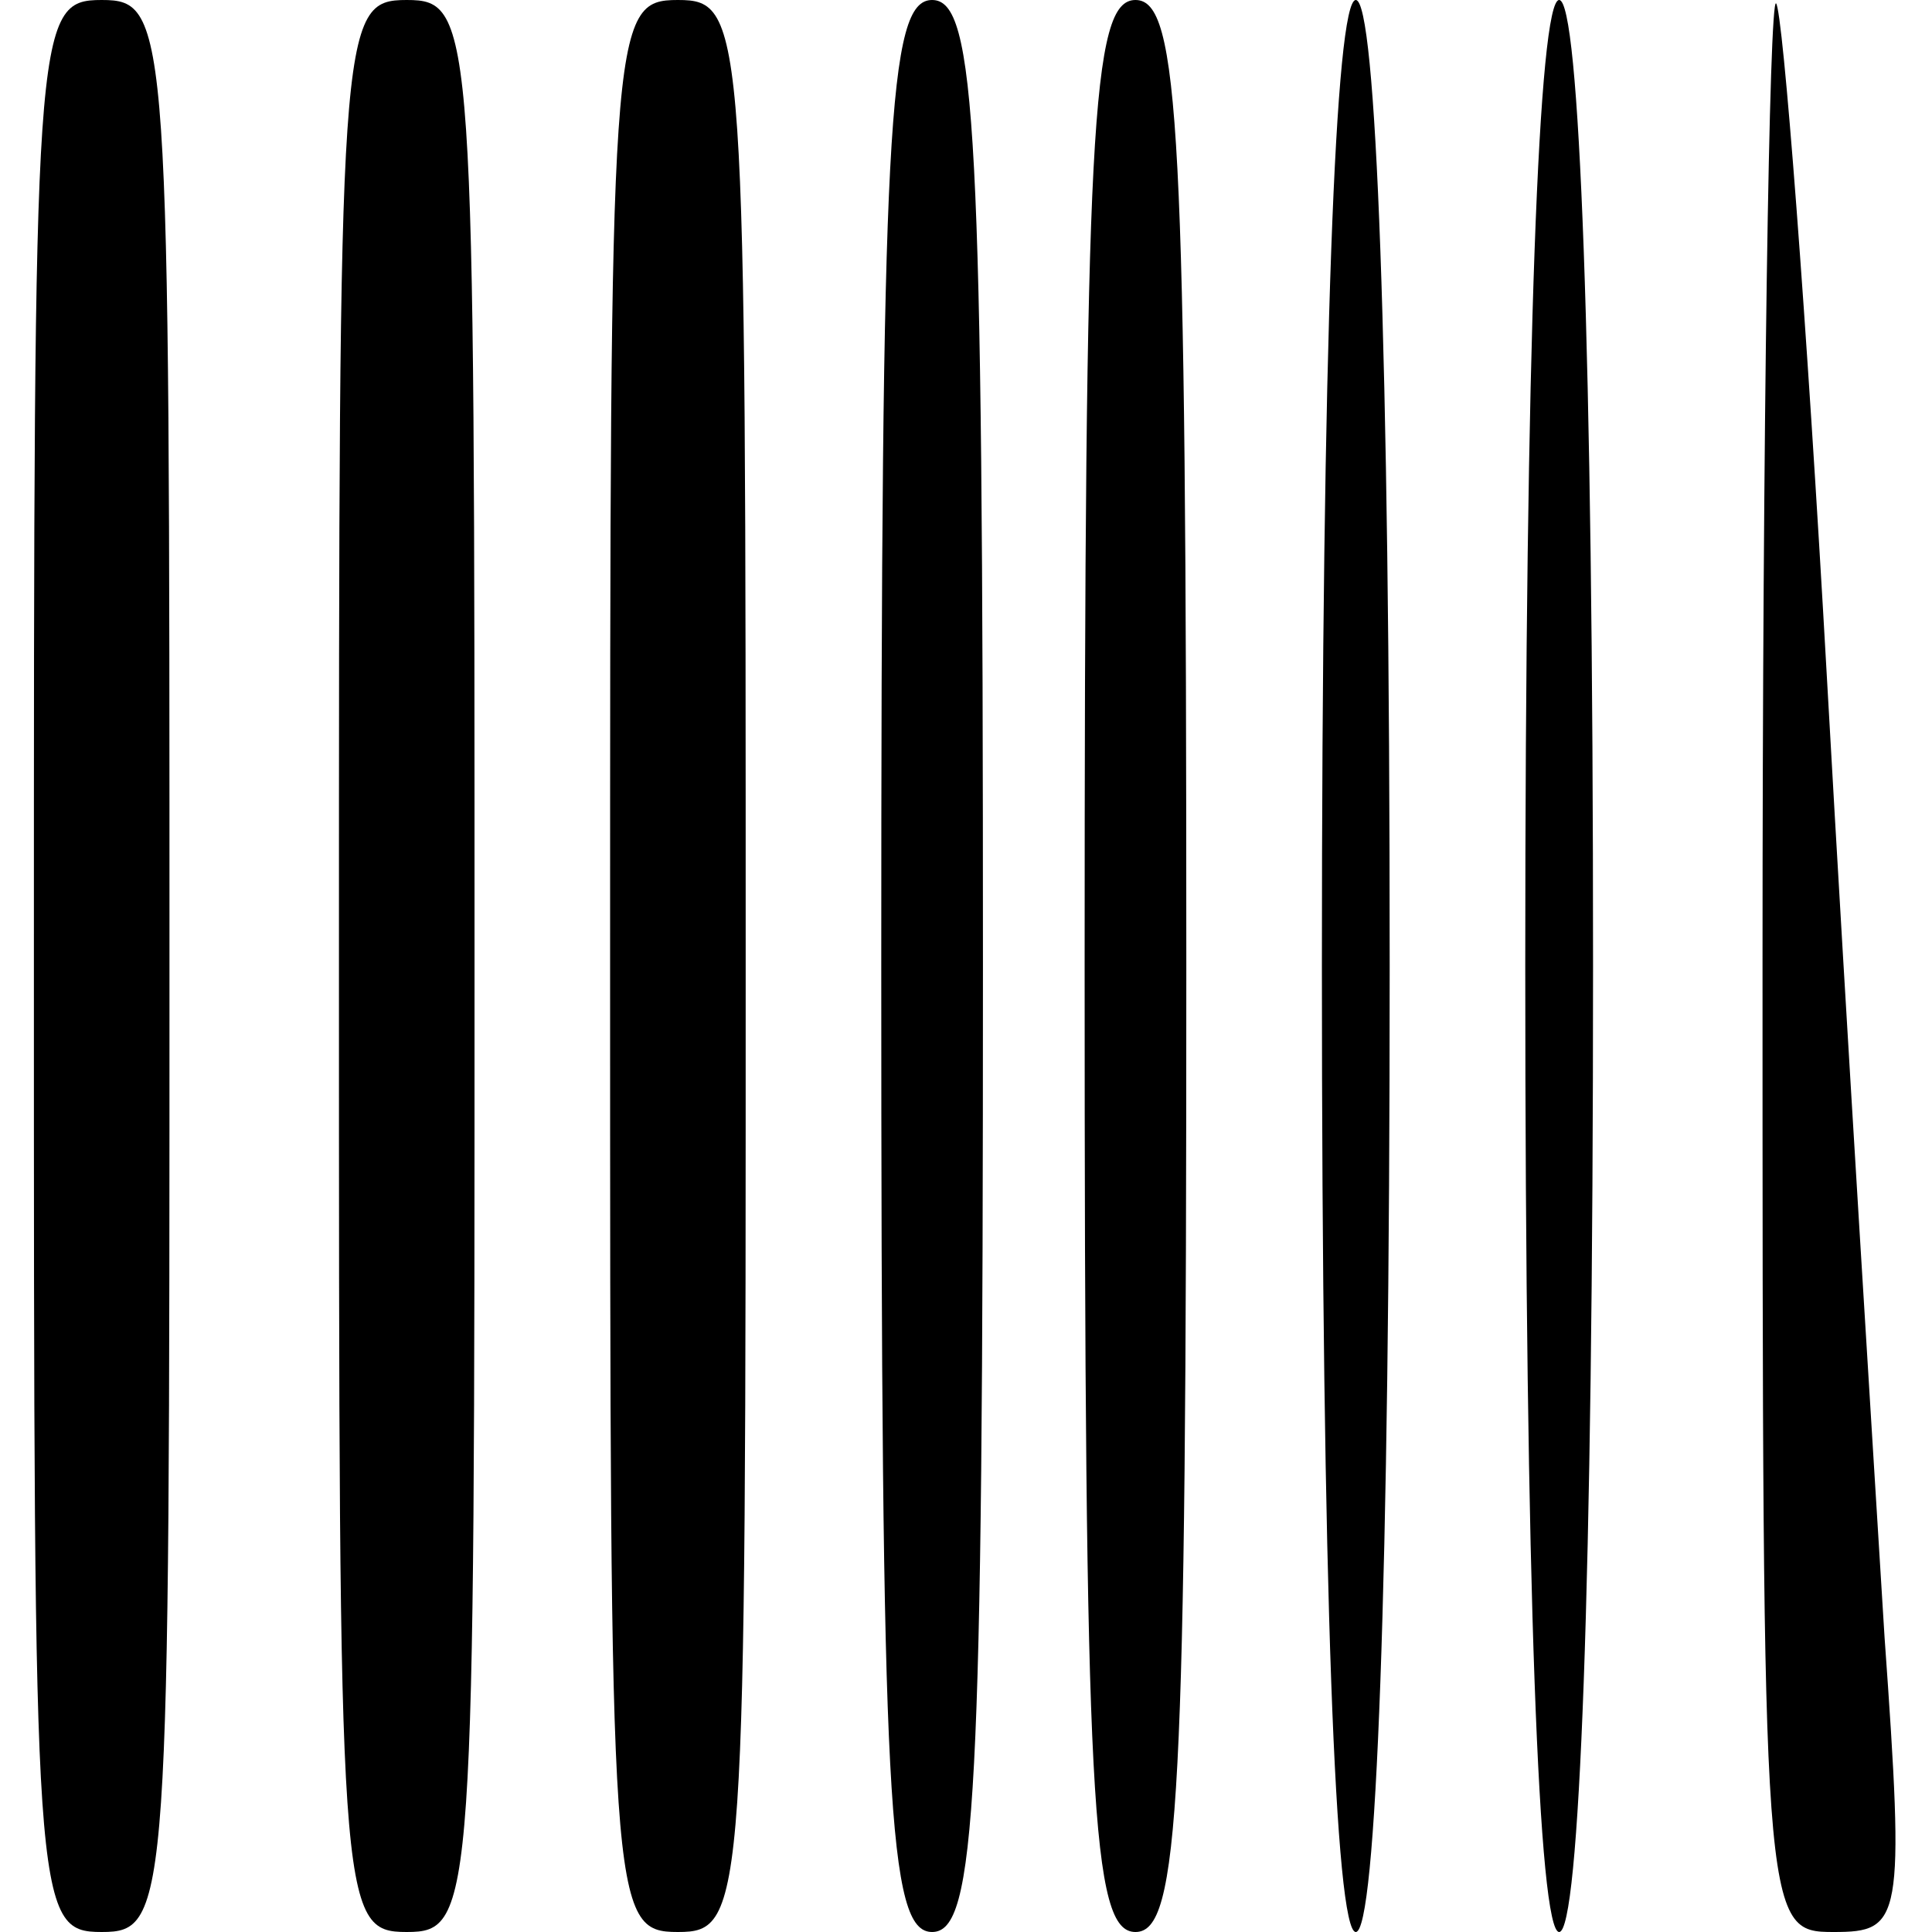 <?xml version="1.0" encoding="UTF-8" standalone="yes"?>
<svg version="1.0" xmlns="http://www.w3.org/2000/svg" width="15mm" height="15mm" viewBox="0 0 57 57" preserveAspectRatio="xMidYMid meet">
  <g transform="translate(0,57) scale(0.1,-0.1)" fill="#000000" stroke="none">
    <path d="M10 285 c0 -278 0 -285 20 -285 20 0 20 7 20 285 0 278 0 285 -20
285 -20 0 -20 -7 -20 -285z"/>
    <path d="M100 285 c0 -278 0 -285 20 -285 20 0 20 7 20 285 0 278 0 285 -20
285 -20 0 -20 -7 -20 -285z"/>
    <path d="M180 285 c0 -278 0 -285 20 -285 20 0 20 7 20 285 0 278 0 285 -20
285 -20 0 -20 -7 -20 -285z"/>
    <path d="M260 285 c0 -247 2 -285 15 -285 13 0 15 38 15 285 0 247 -2 285 -15
285 -13 0 -15 -38 -15 -285z"/>
    <path d="M320 285 c0 -247 2 -285 15 -285 13 0 15 38 15 285 0 247 -2 285 -15
285 -13 0 -15 -38 -15 -285z"/>
    <path d="M390 285 c0 -183 4 -285 10 -285 6 0 10 102 10 285 0 183 -4 285 -10
285 -6 0 -10 -102 -10 -285z"/>
    <path d="M450 285 c0 -183 4 -285 10 -285 6 0 10 102 10 285 0 183 -4 285 -10
285 -6 0 -10 -102 -10 -285z"/>
    <path d="M520 287 c0 -285 0 -287 21 -287 20 0 21 3 15 87 -3 49 -11 176 -17
283 -6 107 -13 197 -15 199 -2 2 -4 -125 -4 -282z"/>
  </g>
</svg>